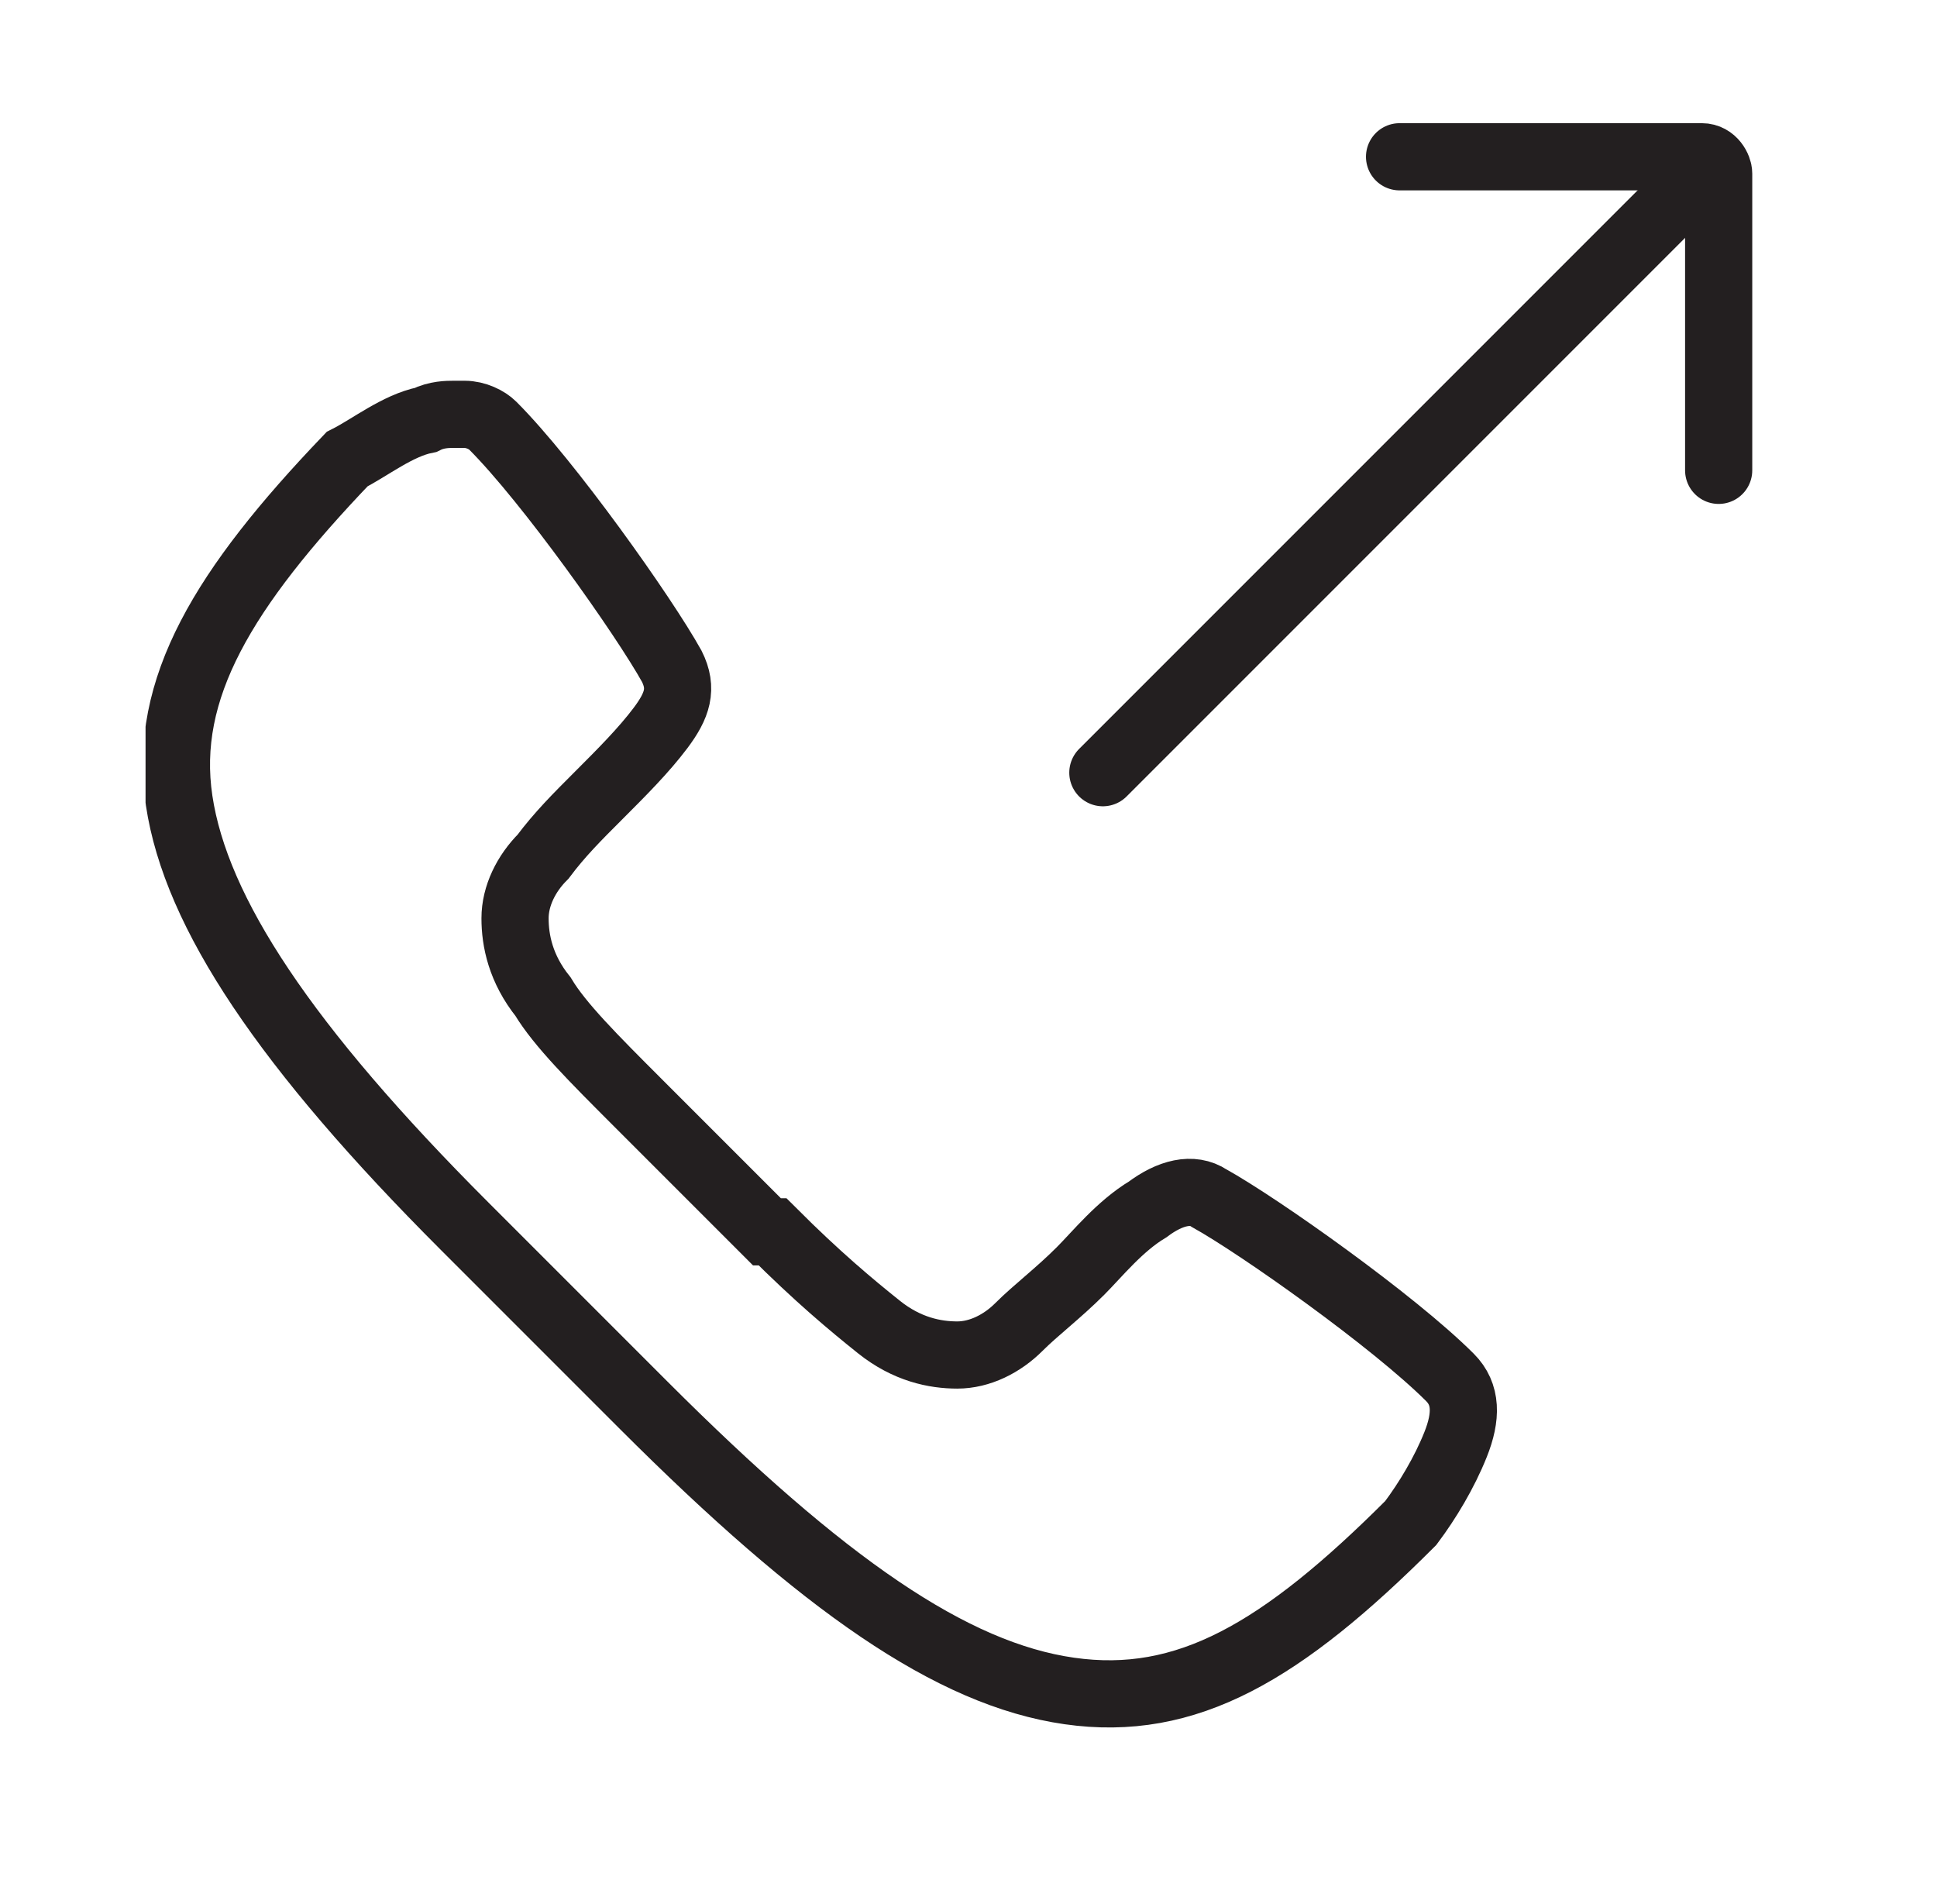 <?xml version="1.0" encoding="utf-8"?>
<!-- Generator: Adobe Illustrator 22.0.1, SVG Export Plug-In . SVG Version: 6.00 Build 0)  -->
<svg version="1.1" id="Layer_1" xmlns="http://www.w3.org/2000/svg" xmlns:xlink="http://www.w3.org/1999/xlink" x="0px" y="0px"
	 viewBox="0 0 34.6 34" style="enable-background:new 0 0 34.6 34;" xml:space="preserve">
<style type="text/css">
	.st0{clip-path:url(#SVGID_2_);fill:none;stroke:#231F20;stroke-width:1.2;stroke-linecap:round;stroke-miterlimit:10;}
	
		.st1{clip-path:url(#SVGID_2_);fill:none;stroke:#231F20;stroke-width:1.2;stroke-linecap:round;stroke-linejoin:round;stroke-miterlimit:10;}
	.st2{clip-path:url(#SVGID_4_);fill:none;stroke:#231F20;stroke-width:1.2;stroke-miterlimit:10;}
	.st3{fill:none;stroke:#231F20;stroke-width:1.2;stroke-linecap:round;stroke-miterlimit:10;}
</style>
<g>
	<defs>
		<rect id="SVGID_1_" x="2.6" y="2.2" width="28.7" height="28.7"/>
	</defs>
	<clipPath id="SVGID_2_">
		<use xlink:href="#SVGID_1_"  style="overflow:visible;"/>
	</clipPath>
	<path class="st0" d="M8.1,7.4c0.1,0,0.1,0,0.2,0c0.2,0,0.4,0.1,0.5,0.2c1,1,2.7,3.4,3.2,4.3c0.2,0.4,0.1,0.7-0.2,1.1
		c-0.3,0.4-0.7,0.8-1.1,1.2c-0.4,0.4-0.7,0.7-1,1.1c-0.3,0.3-0.5,0.7-0.5,1.1c0,0.4,0.1,0.9,0.5,1.4c0.3,0.5,0.9,1.1,1.7,1.9
		c0,0,0,0,0,0c0,0,0,0,0,0l2.3,2.3c0,0,0,0,0.1,0c0.8,0.8,1.4,1.3,1.9,1.7c0.5,0.4,1,0.5,1.4,0.5c0.4,0,0.8-0.2,1.1-0.5
		c0.3-0.3,0.7-0.6,1.1-1c0.3-0.3,0.7-0.8,1.2-1.1c0.4-0.3,0.8-0.4,1.1-0.2c0.9,0.5,3.3,2.2,4.3,3.2c0.3,0.3,0.3,0.7,0.1,1.2
		s-0.5,1-0.8,1.4c-2.3,2.3-4,3.3-6.1,3s-4.4-1.9-7.6-5.1l-3.2-3.2c-3.2-3.2-4.8-5.6-5.1-7.6c-0.3-2,0.8-3.8,3-6.1
		C6.6,8,7.1,7.6,7.6,7.5C7.8,7.4,8,7.4,8.1,7.4z M30.7,8.4C30.7,8.4,30.7,8.4,30.7,8.4V3.1c0-0.1-0.1-0.3-0.3-0.3h-5.3
		c0,0,0,0-0.1,0c0,0,0,0,0,0"/>
	<line class="st1" x1="19.7" y1="13.8" x2="30.6" y2="2.9"/>
</g>
</svg>
